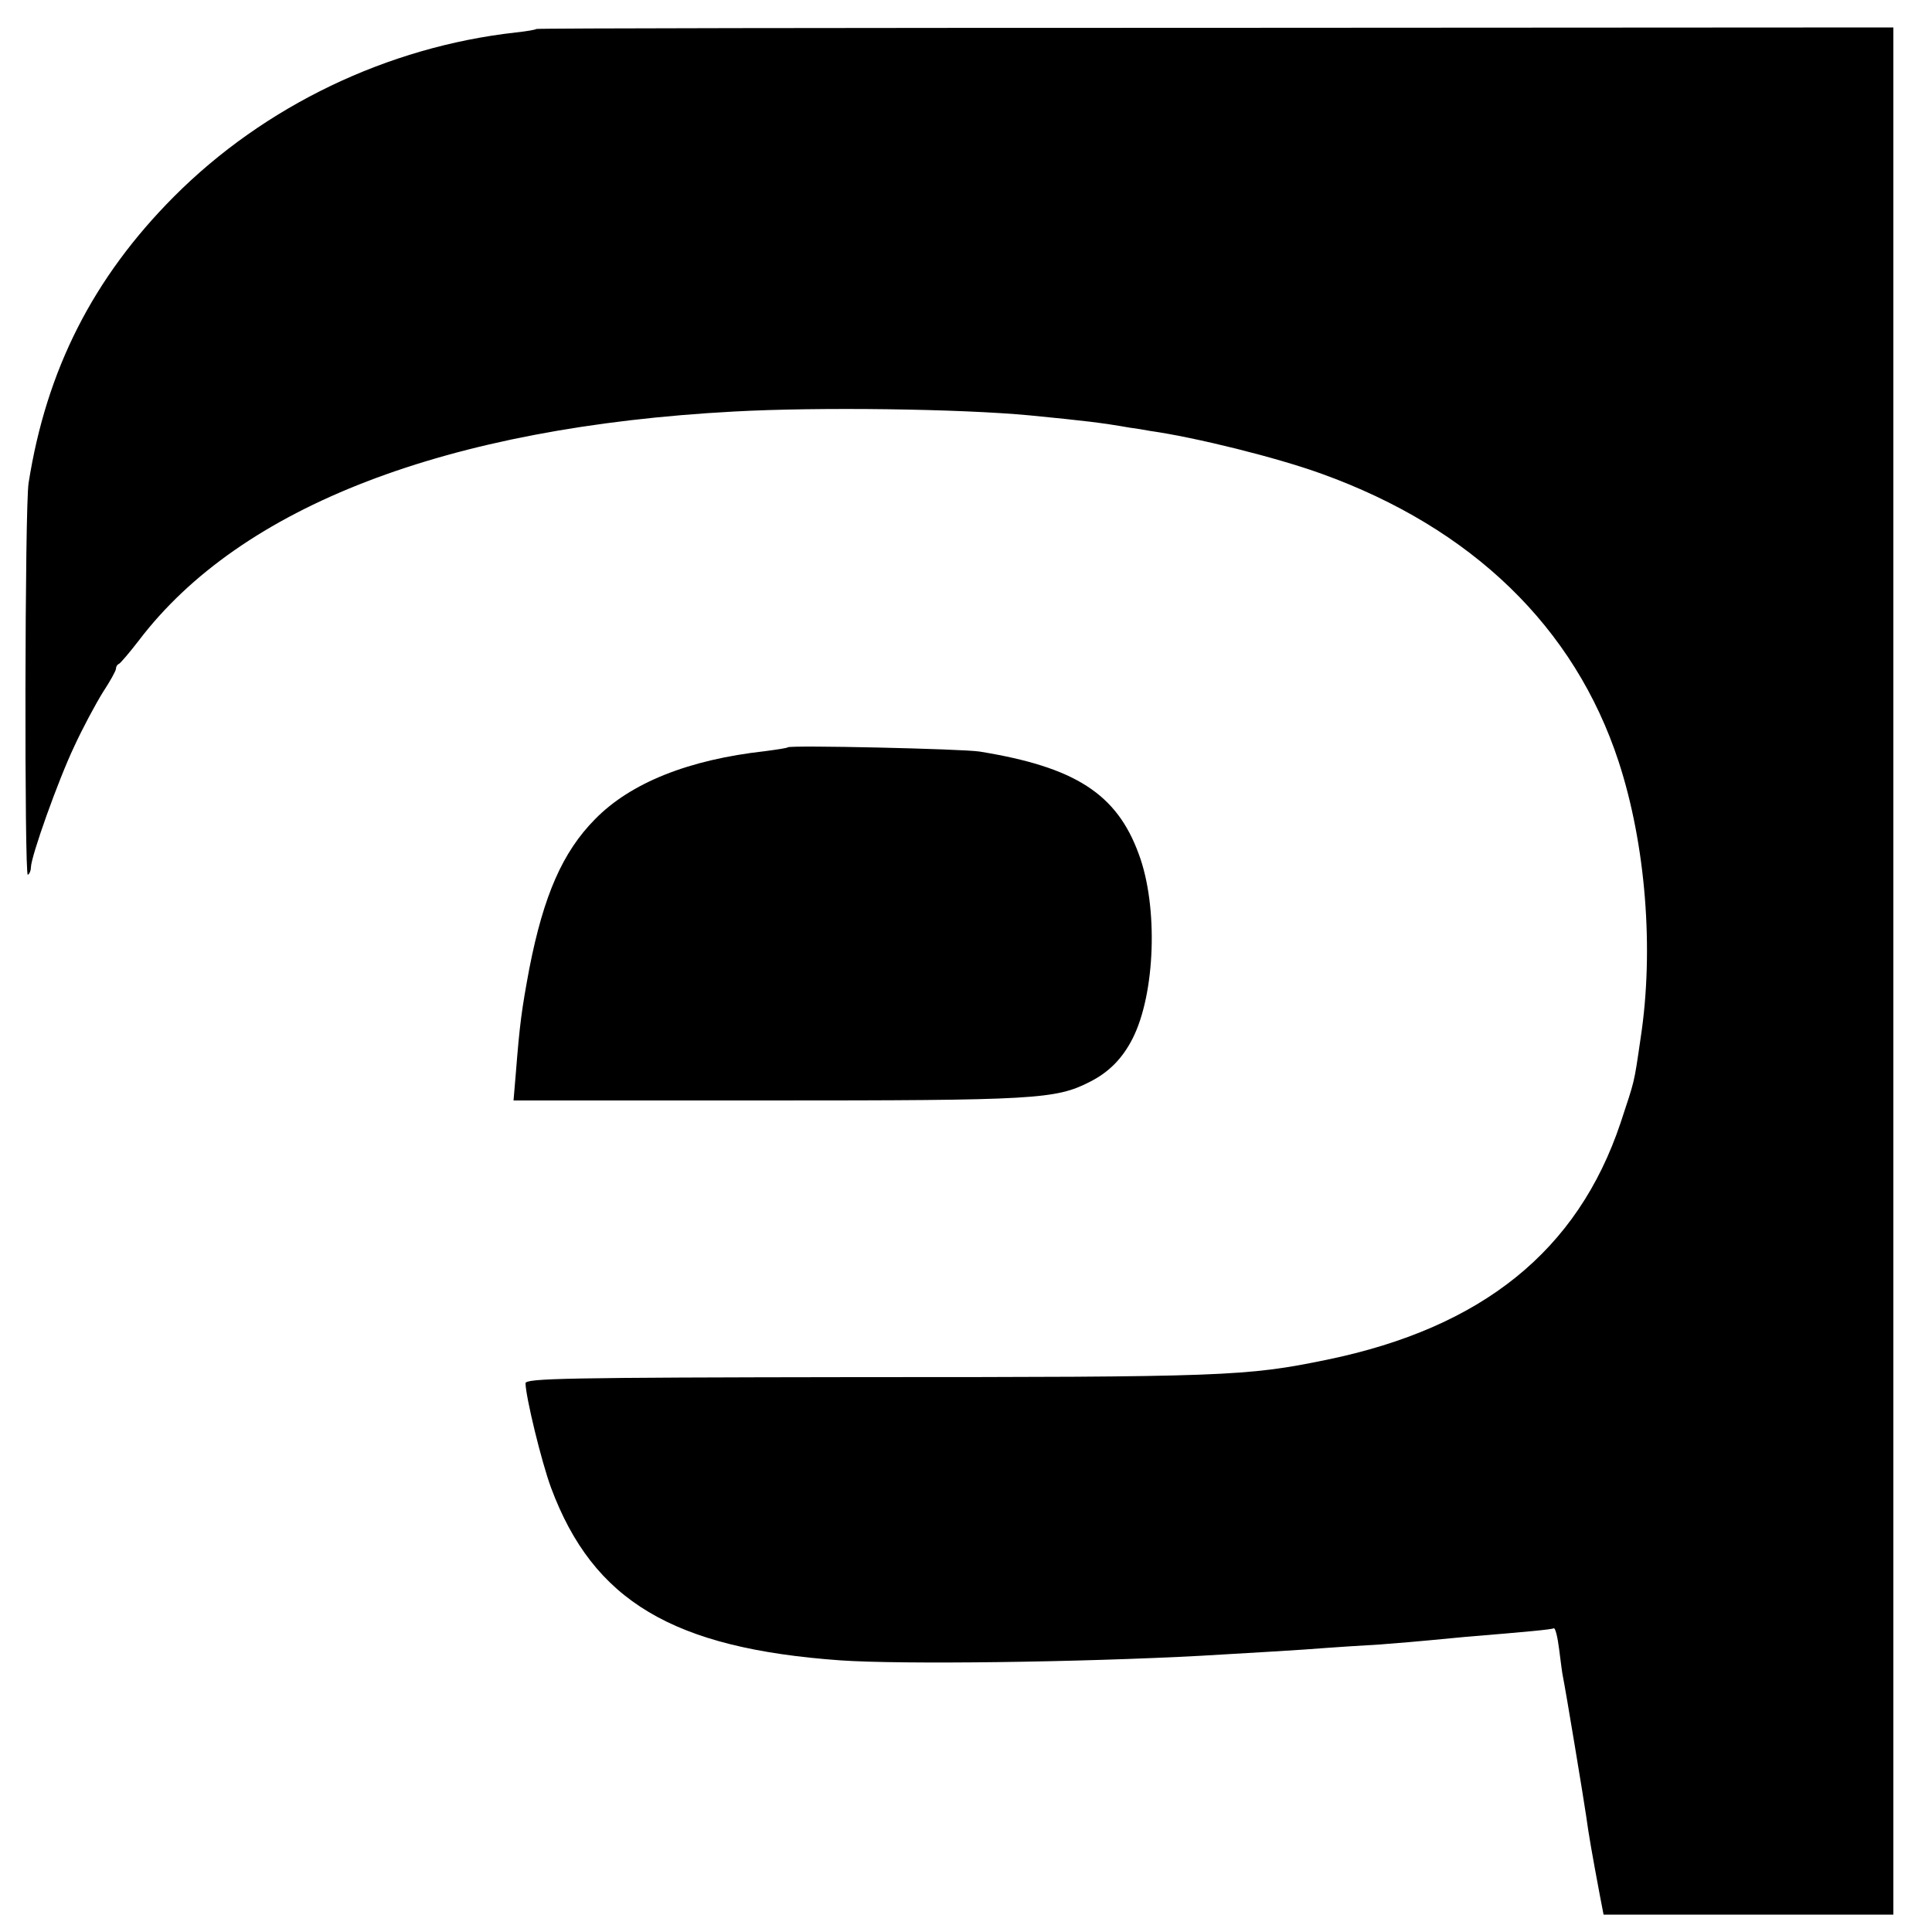 <?xml version="1.0" standalone="no"?>
<!DOCTYPE svg PUBLIC "-//W3C//DTD SVG 20010904//EN"
 "http://www.w3.org/TR/2001/REC-SVG-20010904/DTD/svg10.dtd">
<svg version="1.0" xmlns="http://www.w3.org/2000/svg"
 width="500pt" height="500pt" viewBox="0 0 500 500"
 preserveAspectRatio="xMidYMid meet">
<g transform="translate(0,500) scale(0.1,-0.1)"
fill="#000000" stroke="none">
<path d="M1388 4925 c-2 -2 -25 -6 -53 -9 -332 -37 -651 -190 -885 -425 -209
-210 -330 -448 -376 -741 -10 -61 -11 -1019 -2 -1014 5 3 8 12 8 19 0 28 71
227 112 313 22 48 56 111 74 140 19 29 34 56 34 61 0 5 3 11 8 13 4 2 27 29
51 60 264 348 797 553 1541 593 219 12 585 7 765 -10 143 -14 186 -19 260 -32
17 -2 39 -6 50 -8 120 -17 329 -69 445 -111 389 -140 655 -397 769 -745 70
-214 92 -486 57 -715 -18 -124 -15 -107 -52 -220 -111 -331 -358 -530 -760
-613 -209 -43 -263 -45 -1221 -45 -751 -1 -853 -3 -853 -16 1 -37 41 -202 66
-270 109 -293 315 -416 749 -447 159 -11 619 -5 935 12 87 5 276 16 320 20 25
2 88 6 140 9 52 4 111 9 130 11 19 2 62 6 95 9 159 13 221 19 226 22 4 2 10
-22 14 -54 4 -31 8 -64 10 -72 7 -34 54 -318 60 -360 6 -45 16 -102 35 -203
l10 -52 375 0 375 0 0 2442 0 2442 -1754 -1 c-965 0 -1756 -1 -1758 -3z"/>
<path d="M2039 3066 c-2 -2 -29 -6 -59 -10 -198 -22 -348 -82 -440 -176 -84
-85 -133 -197 -170 -386 -20 -107 -25 -144 -35 -271 l-6 -71 654 0 c696 0 749
3 837 48 50 25 85 61 111 112 59 116 67 342 16 478 -57 156 -165 225 -412 265
-45 7 -489 17 -496 11z"/>
</g>
</svg>
